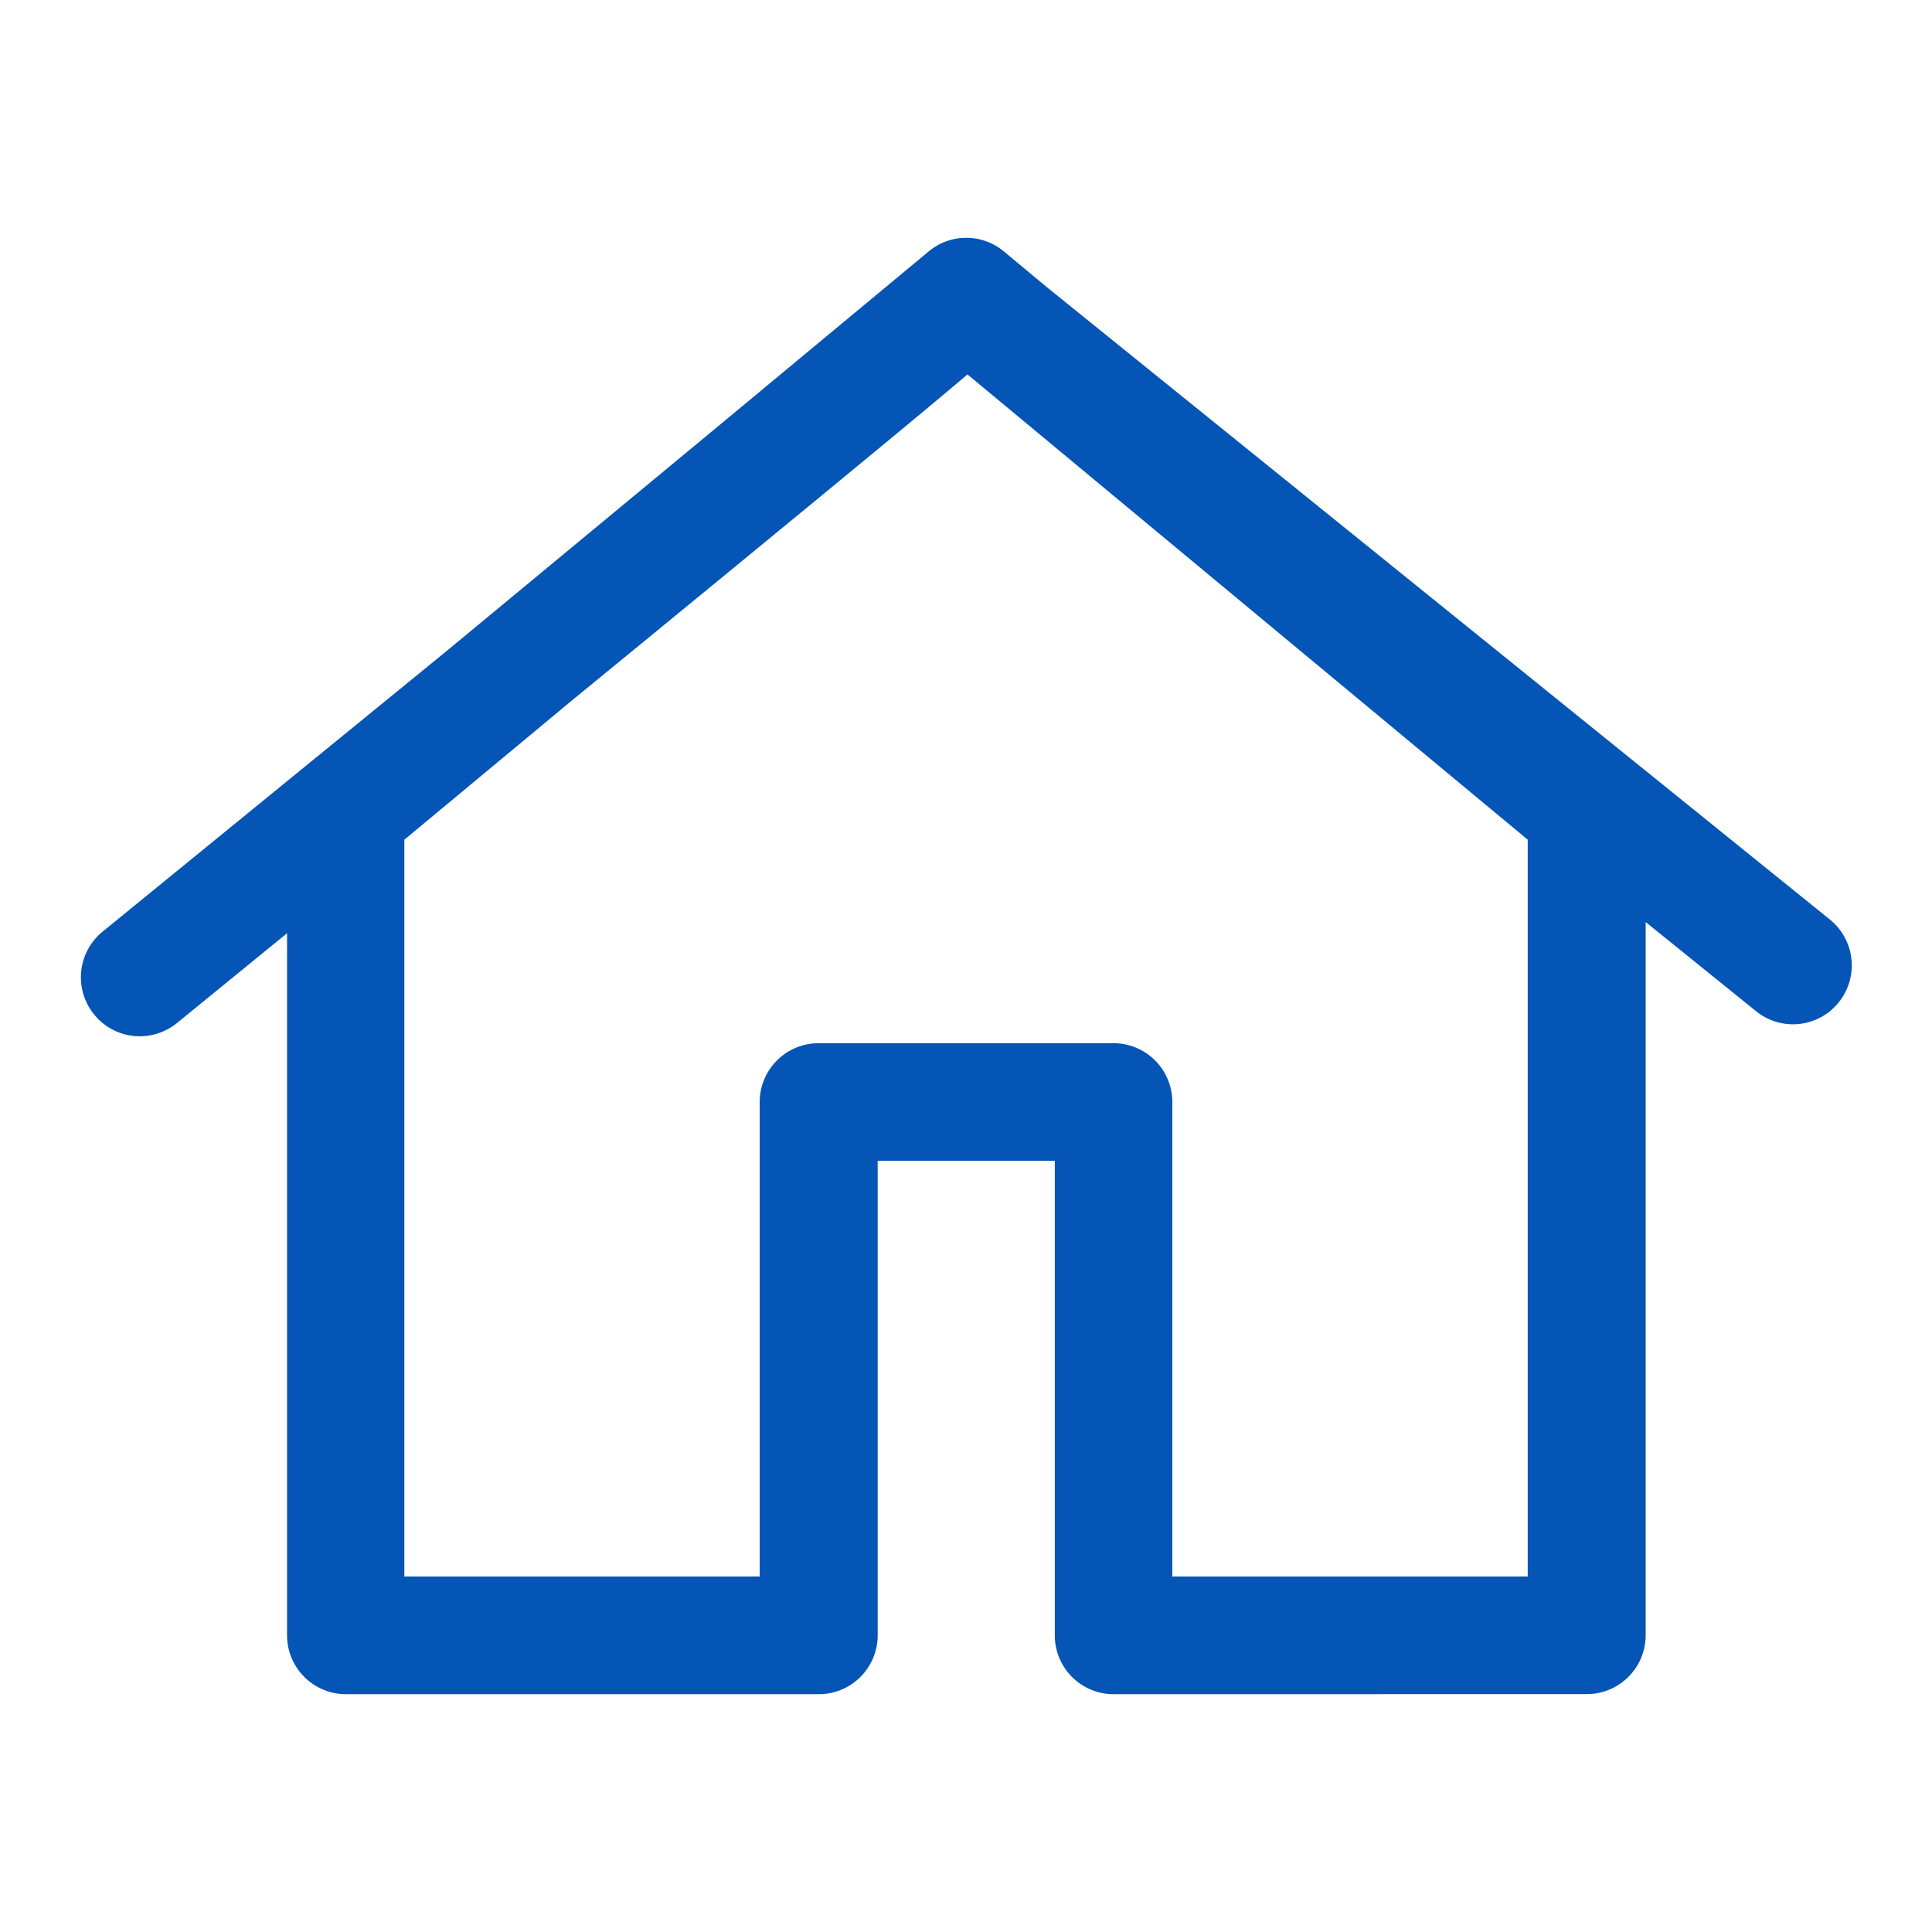 <svg xmlns="http://www.w3.org/2000/svg" width="24" height="24" viewBox="0 0 24 24">
  <g id="Group_1509" data-name="Group 1509" transform="translate(-1561 788.359)">
    <rect id="Rectangle_452" data-name="Rectangle 452" width="24" height="24" transform="translate(1561 -788.359)" fill="none"/>
    <path id="Path_1414" data-name="Path 1414" d="M6626.021-1075.61a.731.731,0,0,1-.73-.731v-5.895h-2.2v5.895a.732.732,0,0,1-.731.731h-5.875a.732.732,0,0,1-.731-.731v-8.722l-1.368,1.116a.736.736,0,0,1-.462.164.725.725,0,0,1-.565-.269.731.731,0,0,1,.1-1.028l4.265-3.479,3.194-2.644,2.807-2.33a.728.728,0,0,1,.466-.169.73.73,0,0,1,.467.169l.539.448,9.724,7.853a.732.732,0,0,1,.108,1.028.727.727,0,0,1-.569.272.728.728,0,0,1-.458-.163l-1.371-1.107v8.86a.732.732,0,0,1-.73.731Zm5.145-1.462v-9.153l-6.96-5.78c-.331.285-1.4,1.173-4.925,4.06l-2.07,1.72v9.153h4.414v-5.894a.732.732,0,0,1,.73-.731h3.666a.731.731,0,0,1,.73.731v5.894Z" transform="translate(-5051.188 308.297)" fill="#0455b5"/>
  </g>
</svg>
